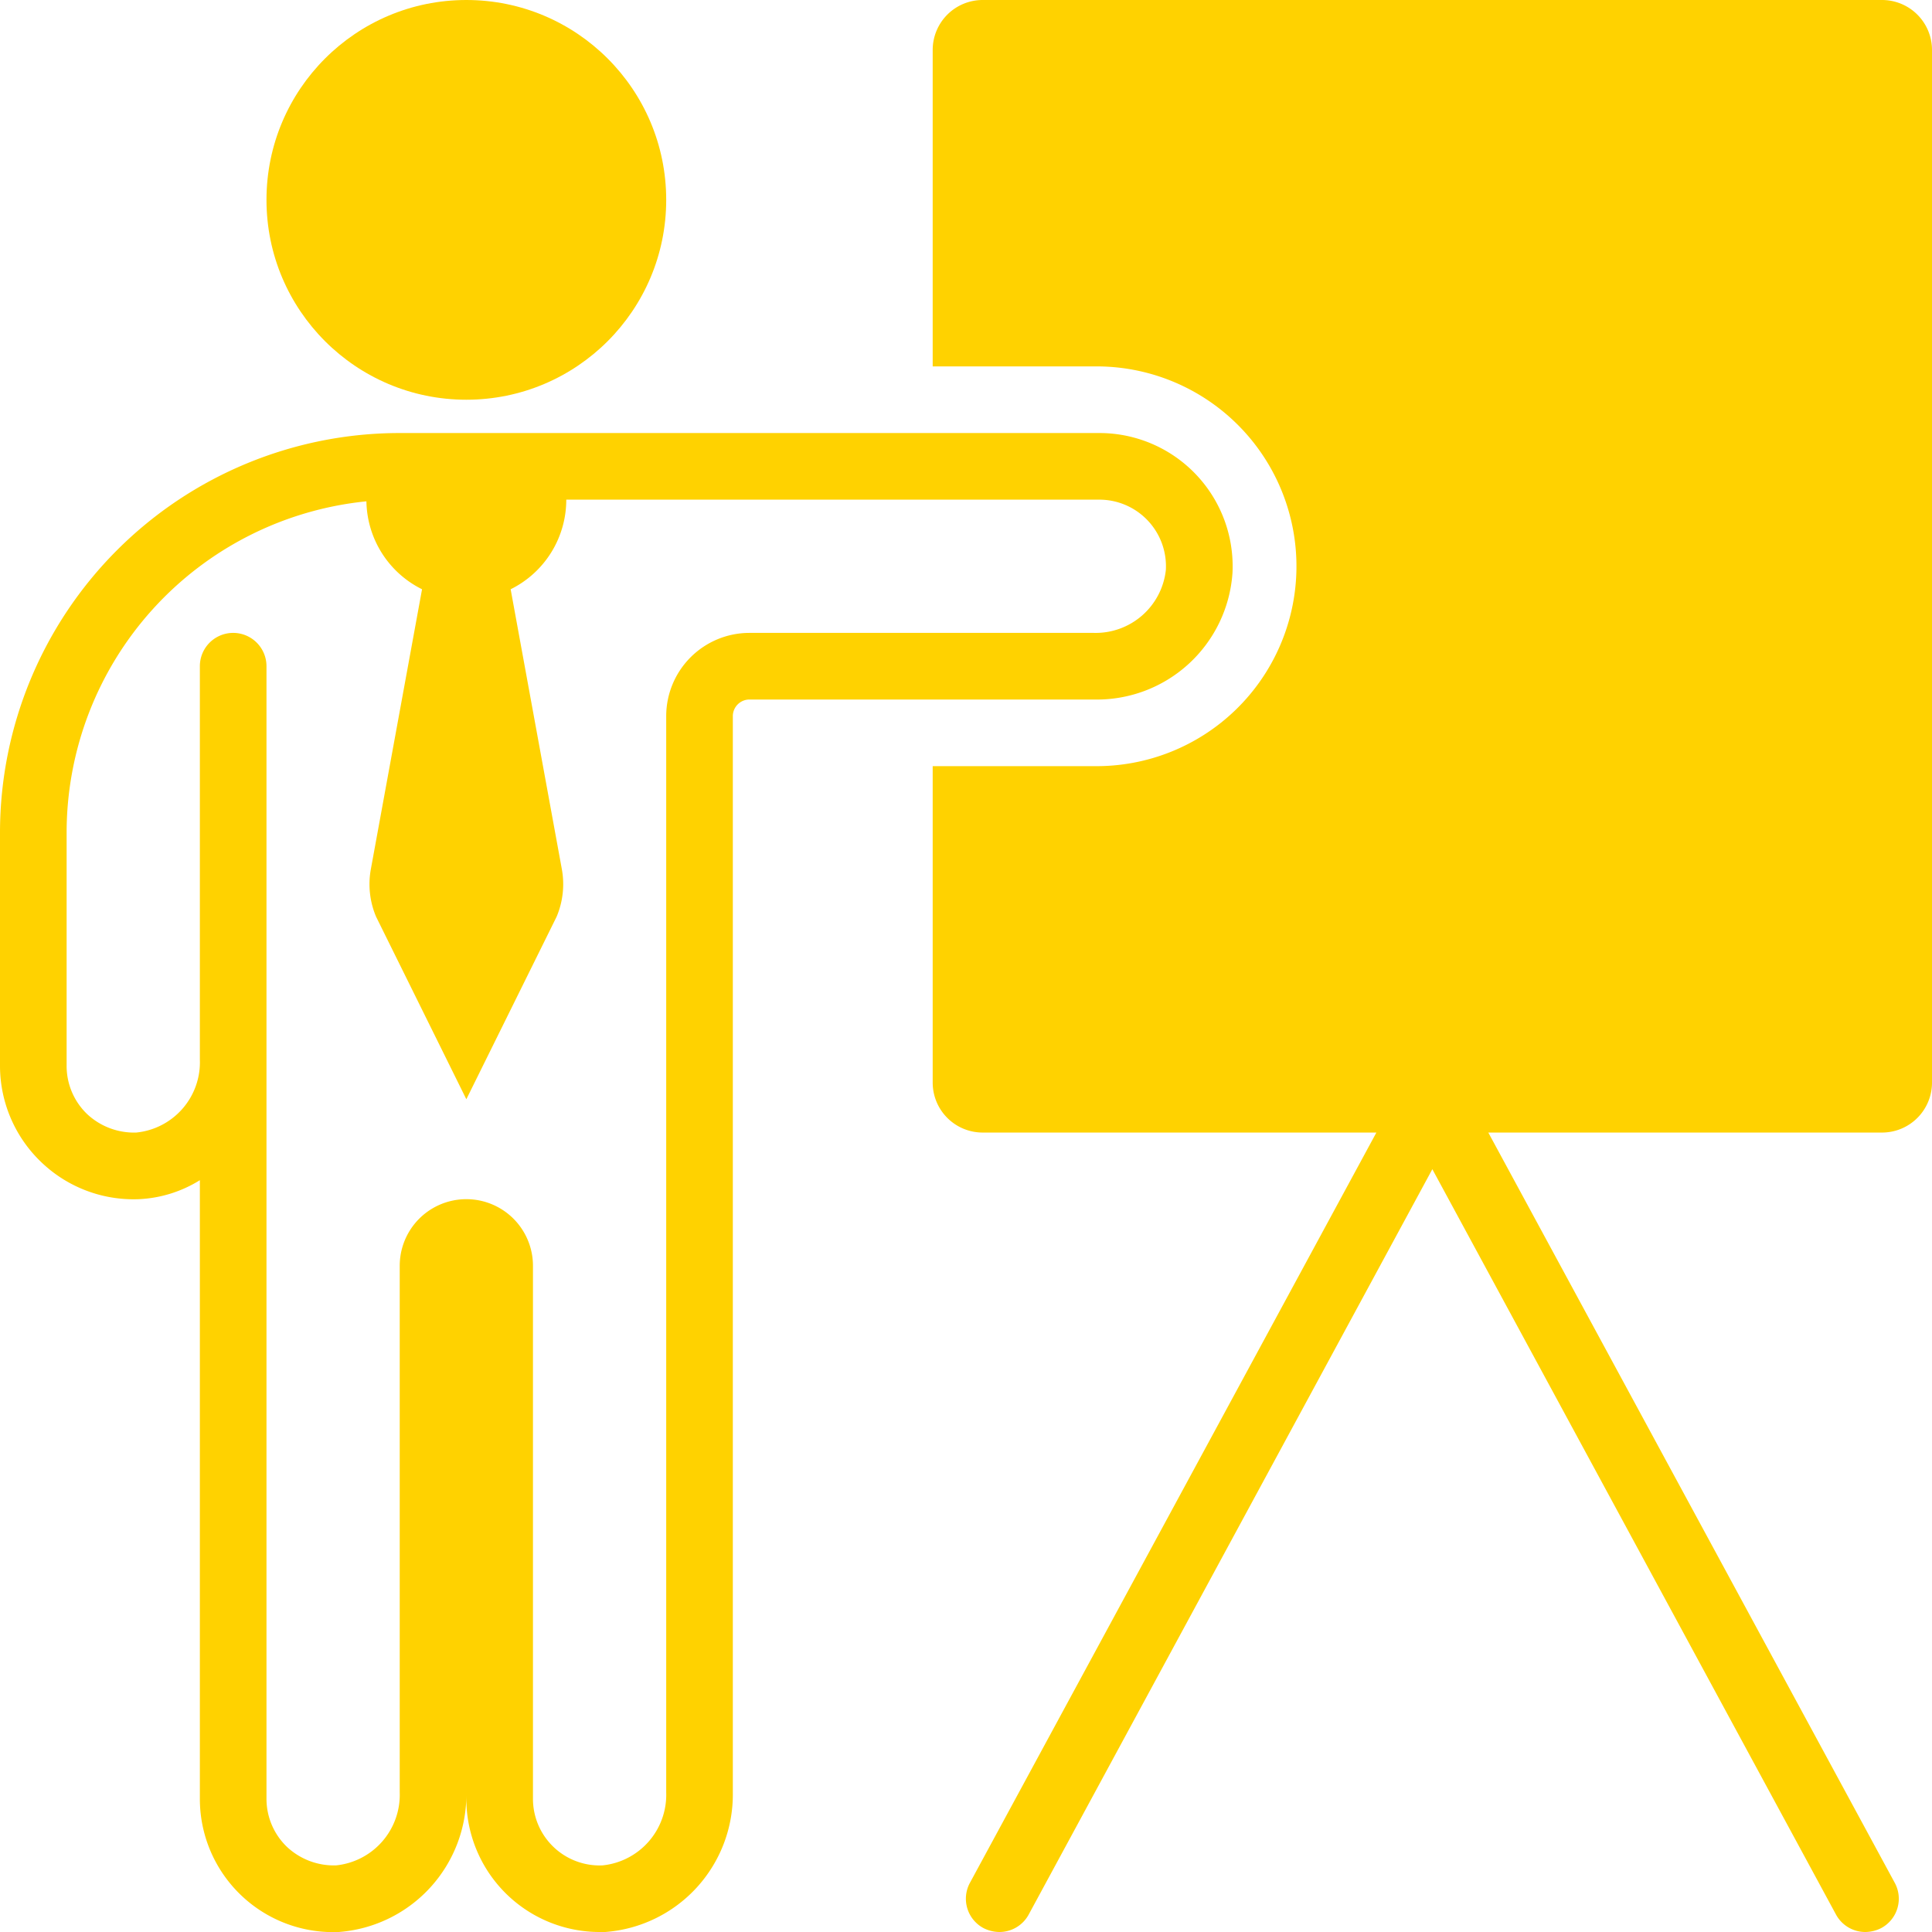 <?xml version="1.0" encoding="UTF-8" standalone="no"?><svg xmlns="http://www.w3.org/2000/svg" xmlns:xlink="http://www.w3.org/1999/xlink" data-name="Layer 1" fill="#ffd200" height="58" preserveAspectRatio="xMidYMid meet" version="1" viewBox="3.0 3.0 58.0 58.0" width="58" zoomAndPan="magnify"><g id="change1_1"><circle cx="17" cy="9" r="6"/></g><g id="change1_2"><path d="M59.5,3h-27A1.5,1.5,0,0,0,31,4.5V14h5a6,6,0,1,1-.16,12H31v9.5A1.5,1.5,0,0,0,32.5,37H44.32L32.12,59.52a1,1,0,0,0,.4,1.36A1.07,1.07,0,0,0,33,61a1,1,0,0,0,.88-.52L46,38.1,58.12,60.48A1,1,0,0,0,59,61a1.07,1.07,0,0,0,.48-.12,1,1,0,0,0,.4-1.36L47.68,37H59.5A1.5,1.5,0,0,0,61,35.5V4.5A1.5,1.5,0,0,0,59.5,3Z"/></g><g id="change1_3"><path d="M40,20.2A4,4,0,0,0,36,16H15A12,12,0,0,0,3,28v7a4,4,0,0,0,1.23,2.88A4,4,0,0,0,7.17,39,3.79,3.79,0,0,0,9,38.43V57a4,4,0,0,0,4.17,4A4.14,4.14,0,0,0,17,56.81V57a4,4,0,0,0,4,4h.17A4.14,4.14,0,0,0,25,56.81V24.5a.5.5,0,0,1,.5-.5H35.84A4.08,4.08,0,0,0,40,20.2ZM23,24.5V56.81A2.13,2.13,0,0,1,21.09,59a2,2,0,0,1-1.48-.56A2,2,0,0,1,19,57V41a2,2,0,0,0-4,0V56.81A2.13,2.13,0,0,1,13.09,59a2.06,2.06,0,0,1-1.48-.56A2,2,0,0,1,11,57V23a1,1,0,0,0-2,0V34.81A2.12,2.12,0,0,1,7.09,37a2.06,2.06,0,0,1-1.48-.56A2,2,0,0,1,5,35V28a10,10,0,0,1,9-9.95,3,3,0,0,0,1.67,2.64l-1.54,8.42a2.51,2.51,0,0,0,.16,1.41L17,36l2.71-5.48a2.51,2.51,0,0,0,.16-1.41l-1.54-8.42A3,3,0,0,0,20,18H36a2,2,0,0,1,2,2.11A2.12,2.12,0,0,1,35.84,22H25.5A2.5,2.5,0,0,0,23,24.5Z"/></g></svg>
